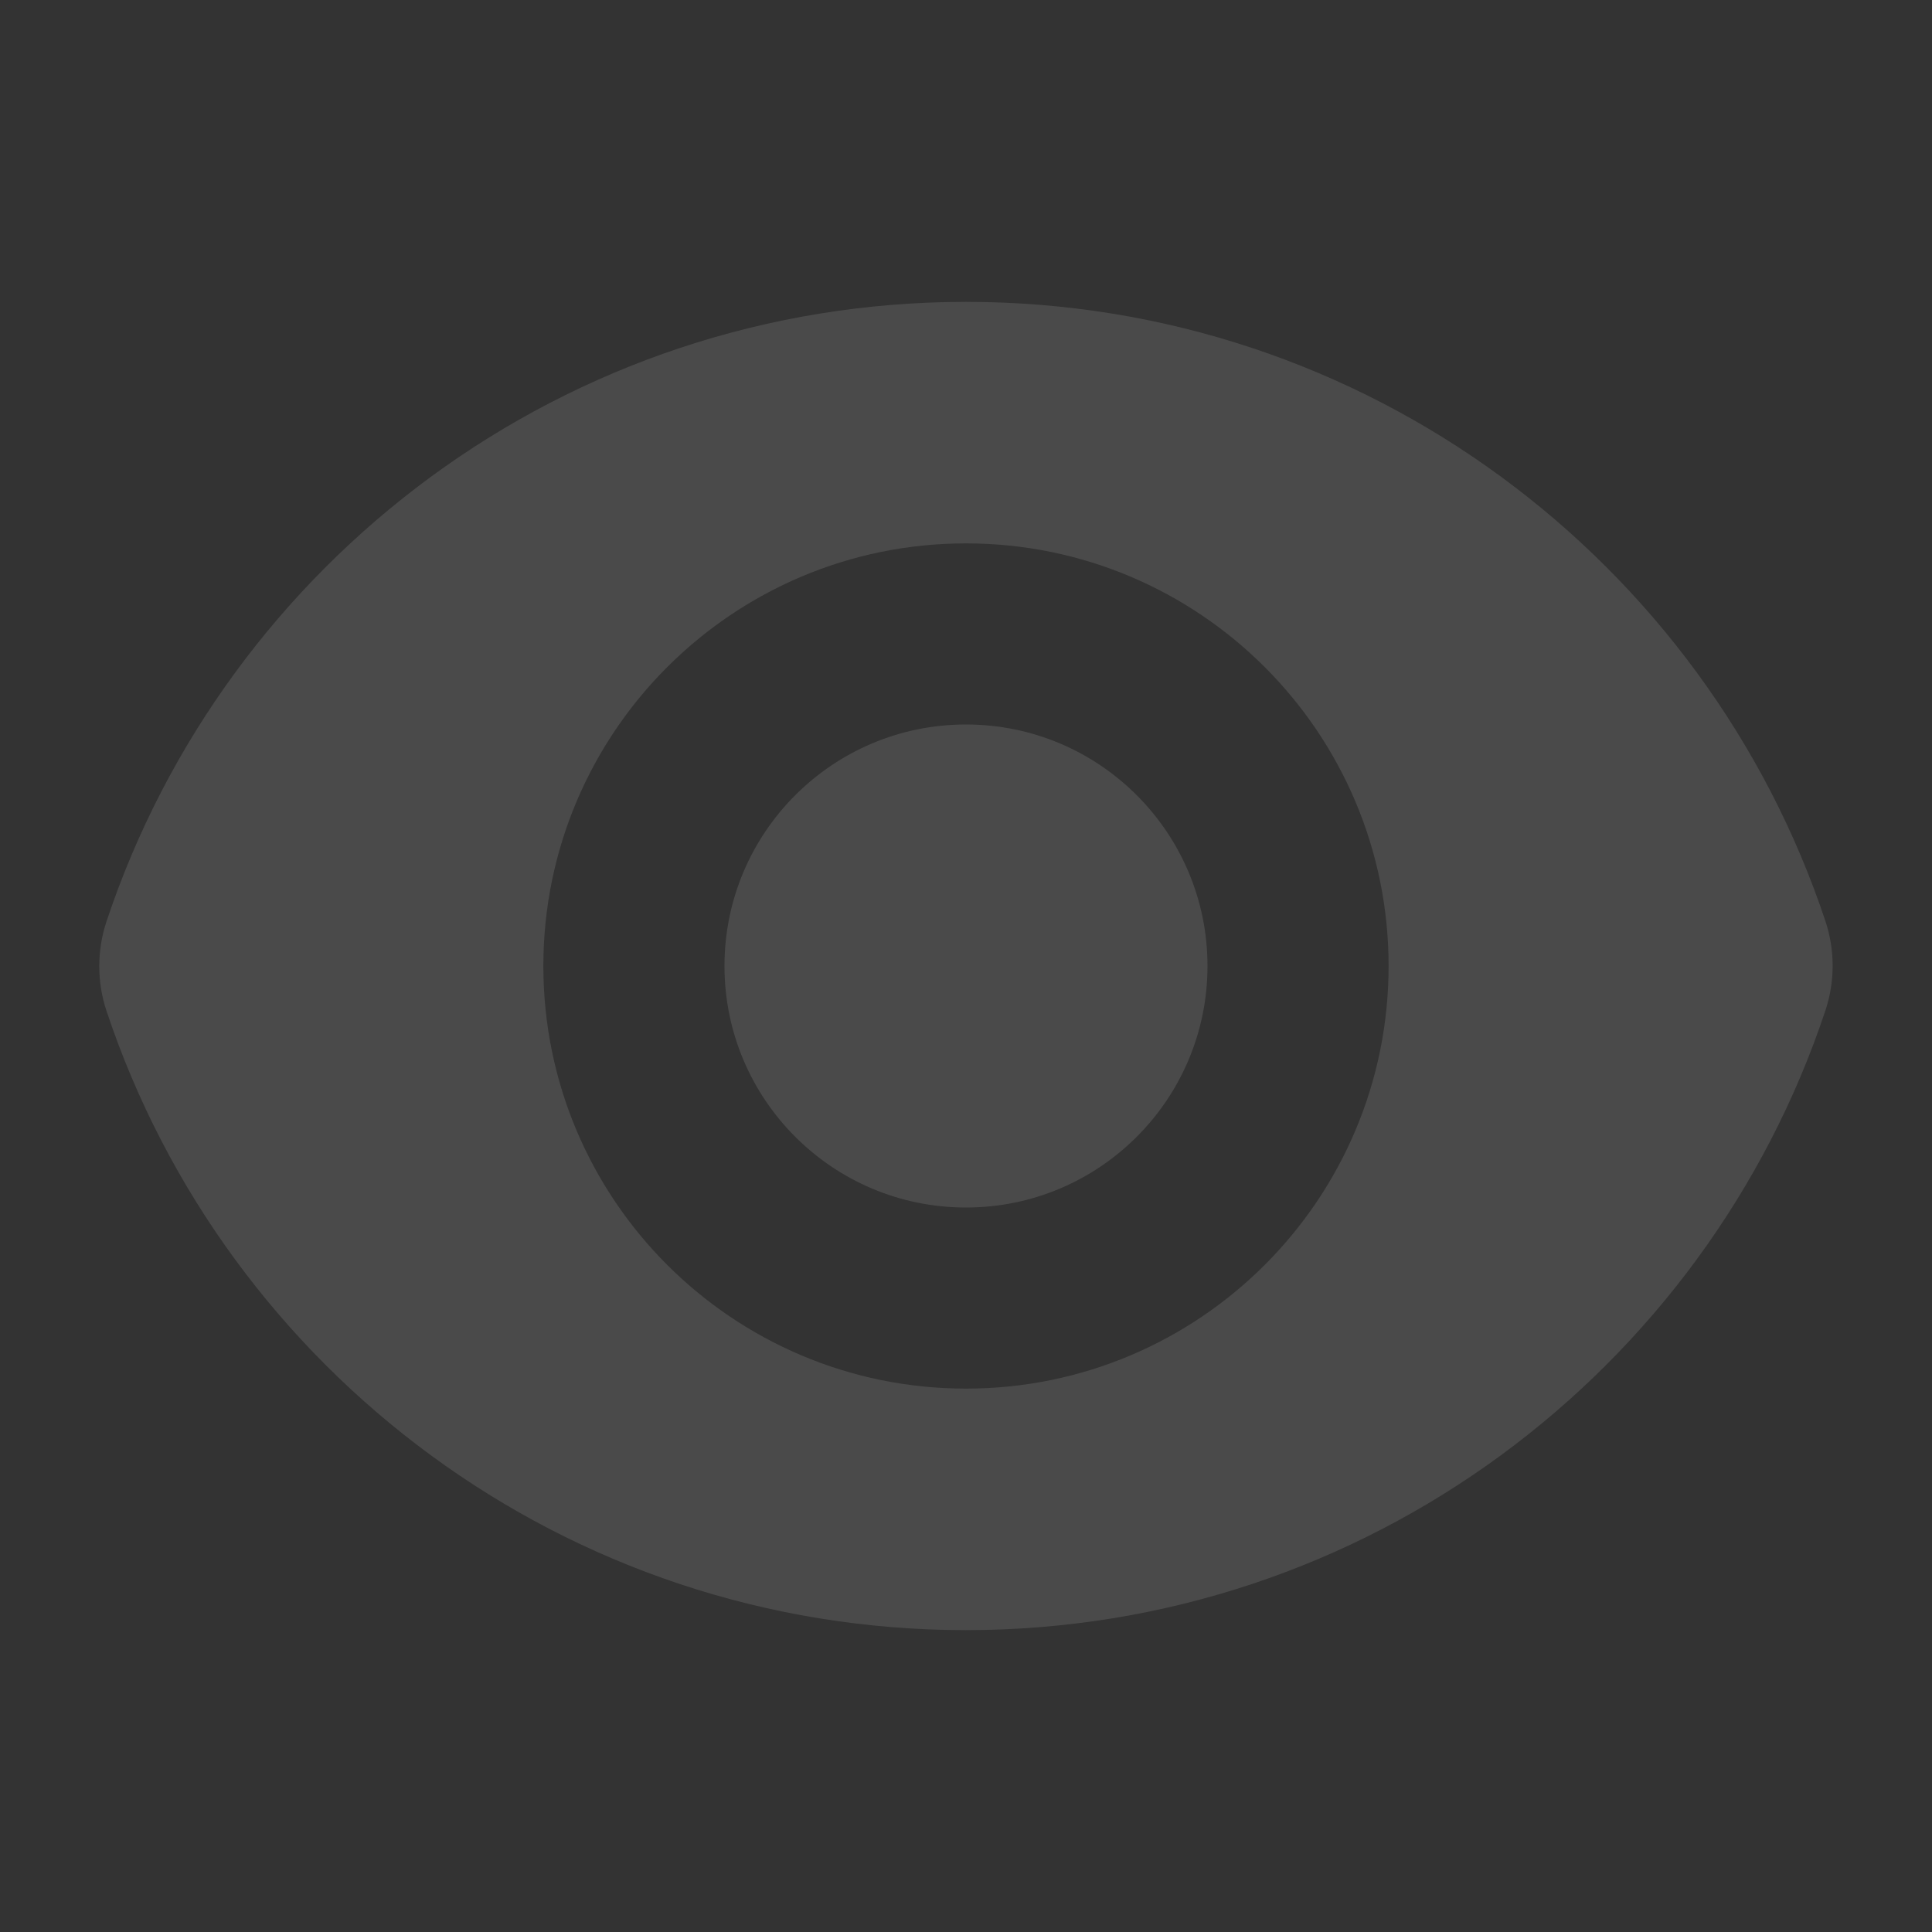 <svg width="143" height="143" viewBox="0 0 143 143" fill="none" xmlns="http://www.w3.org/2000/svg">
<rect x="0" y="0" width="143" height="143" fill="#333333" stroke="none"/>
<g opacity="0.12">
<path d="M71.499 89.375C81.371 89.375 89.374 81.372 89.374 71.5C89.374 61.628 81.371 53.625 71.499 53.625C61.627 53.625 53.624 61.628 53.624 71.5C53.624 81.372 61.627 89.375 71.499 89.375Z" fill="#FAFAFA"/>
<path fill-rule="evenodd" clip-rule="evenodd" d="M7.884 68.203C16.745 41.564 41.873 22.344 71.502 22.344C101.116 22.344 126.235 41.546 135.107 68.166C135.824 70.317 135.825 72.645 135.109 74.797C126.248 101.436 101.12 120.656 71.491 120.656C41.877 120.656 16.759 101.454 7.886 74.834C7.169 72.683 7.168 70.355 7.884 68.203ZM102.78 71.5C102.78 88.776 88.775 102.781 71.499 102.781C54.222 102.781 40.217 88.776 40.217 71.5C40.217 54.224 54.222 40.219 71.499 40.219C88.775 40.219 102.78 54.224 102.78 71.5Z" fill="#FAFAFA"/>
</g>
</svg>
